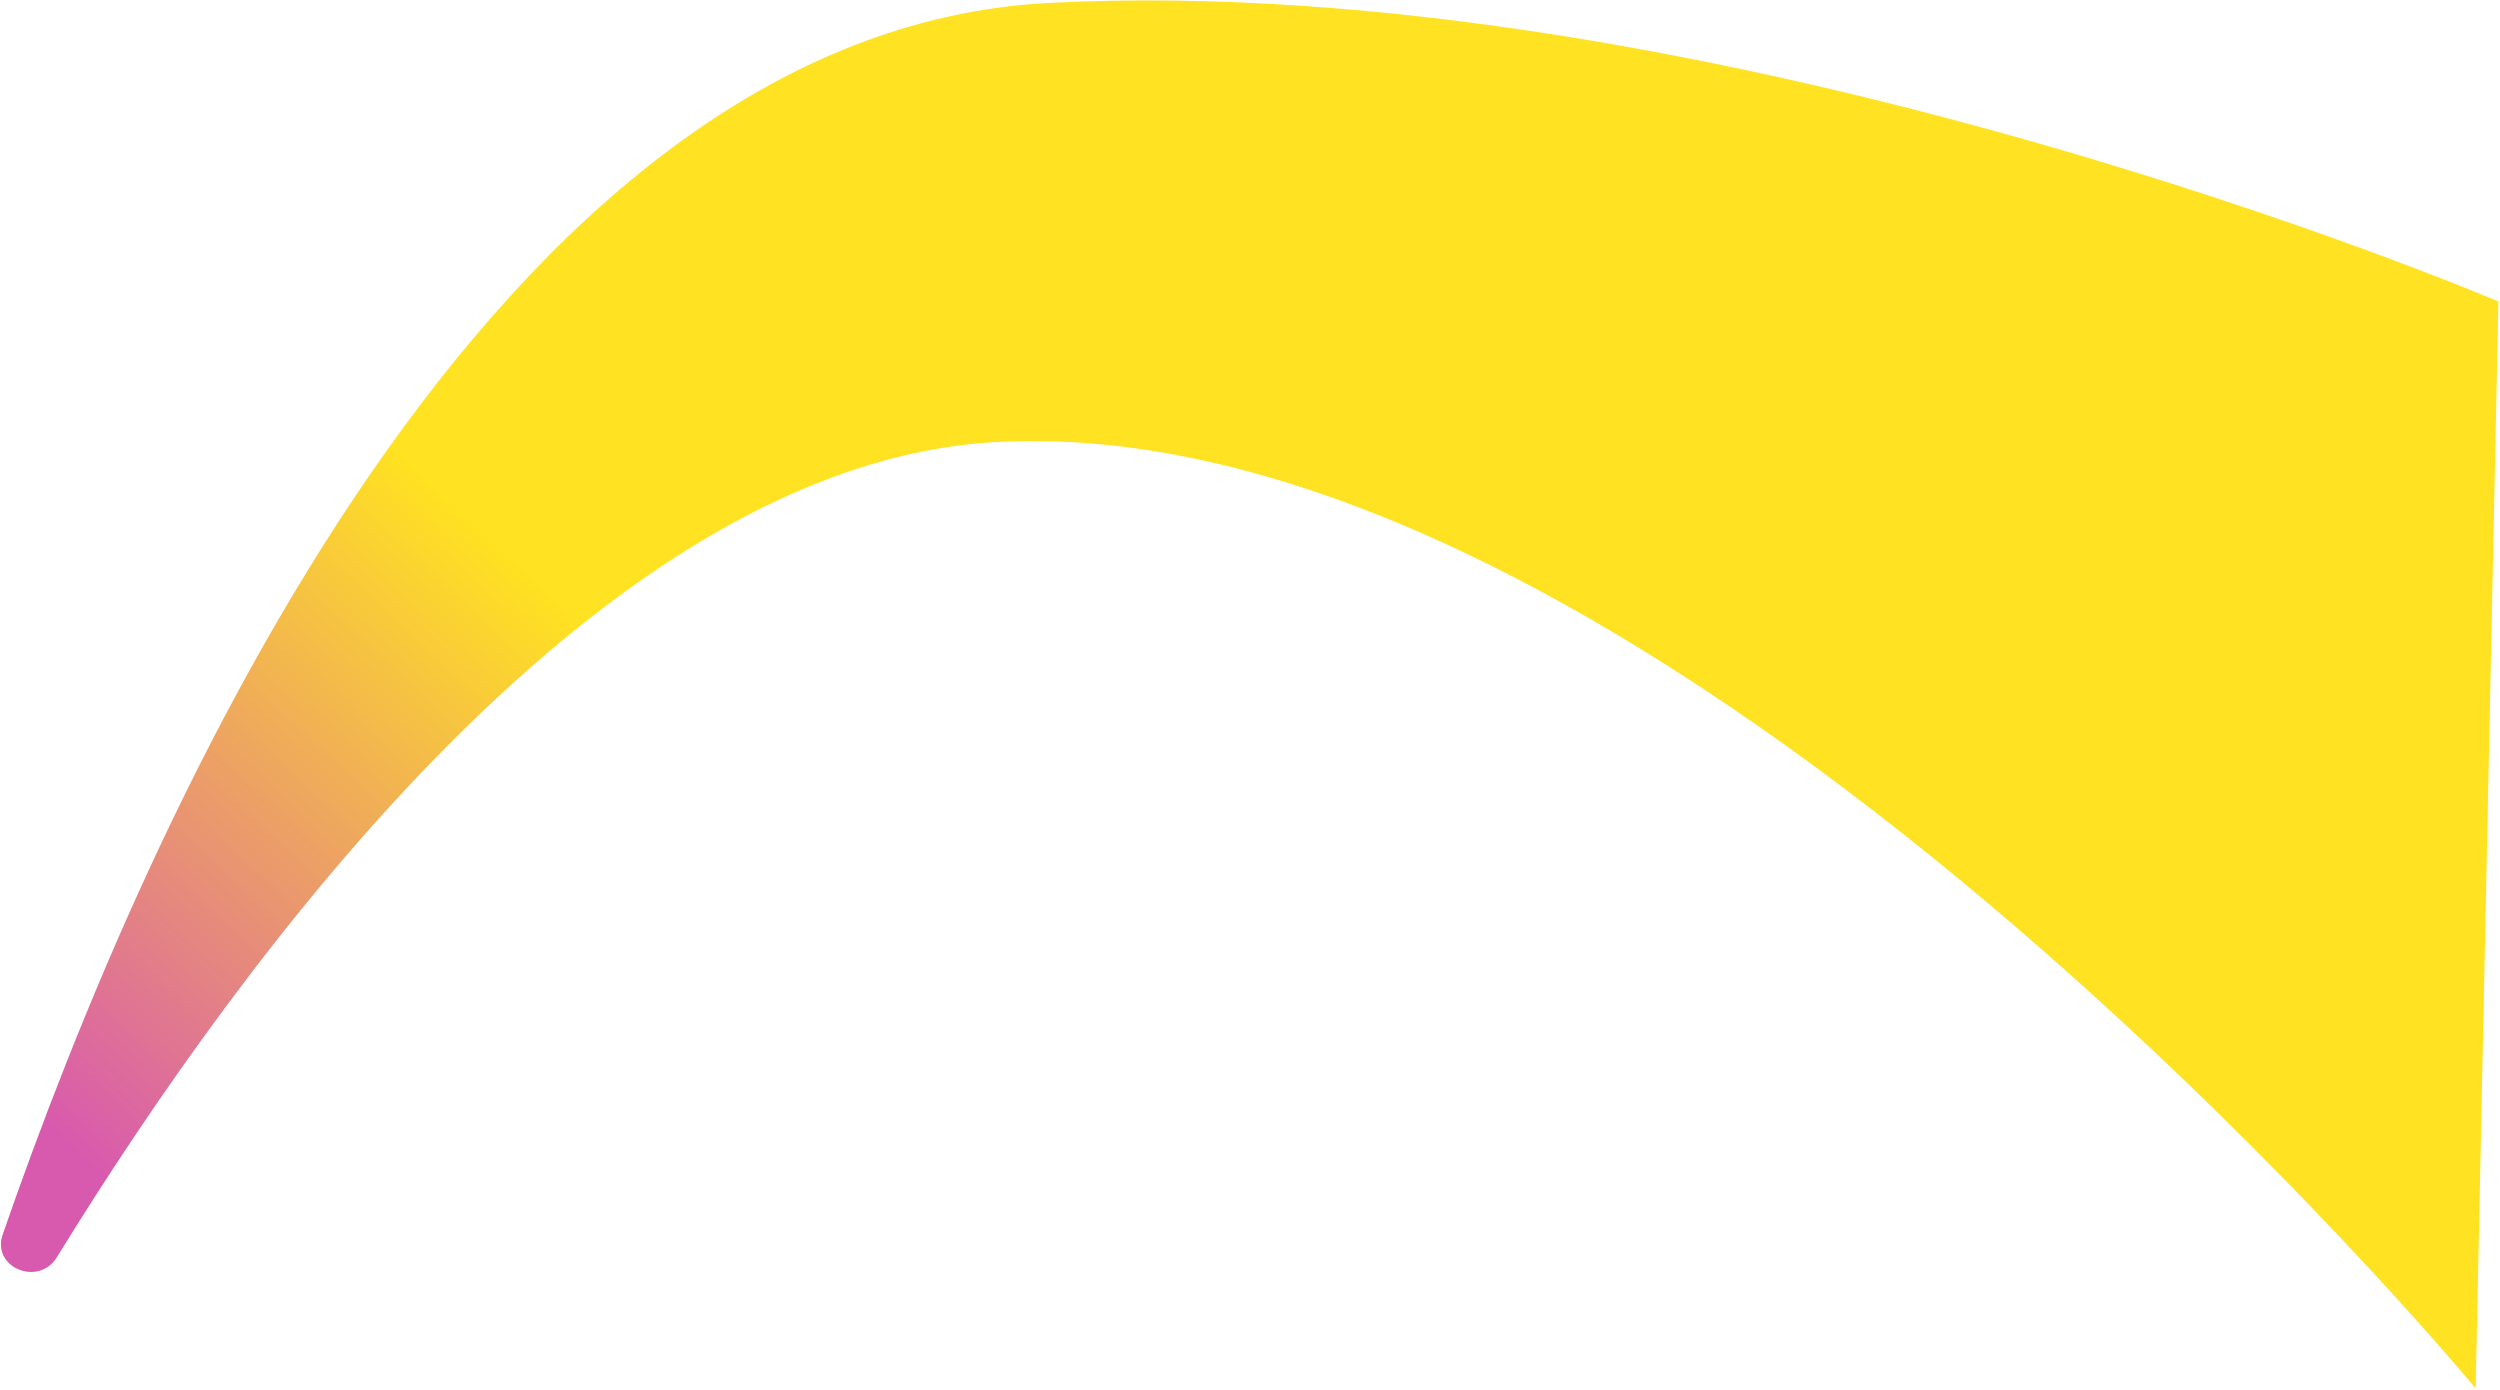 <?xml version="1.0" encoding="UTF-8"?> <svg xmlns="http://www.w3.org/2000/svg" width="1459" height="811" viewBox="0 0 1459 811" fill="none"> <path d="M33.179 733.746C22.5 751.115 -5.102 739.738 1.568 720.471C86.569 474.93 287.74 18.247 612.383 1.686C1002.62 -18.22 1458.06 175.946 1458.06 175.946L1444.8 810.285C1444.8 810.285 970.784 236.997 581.631 257.951C352.791 270.274 142.456 556.023 33.179 733.746Z" fill="url(#paint0_linear_39_243)"></path> <defs> <linearGradient id="paint0_linear_39_243" x1="427.597" y1="446.669" x2="135.889" y2="757.635" gradientUnits="userSpaceOnUse"> <stop stop-color="#FFE221"></stop> <stop offset="1" stop-color="#D85AAE"></stop> </linearGradient> </defs> </svg> 